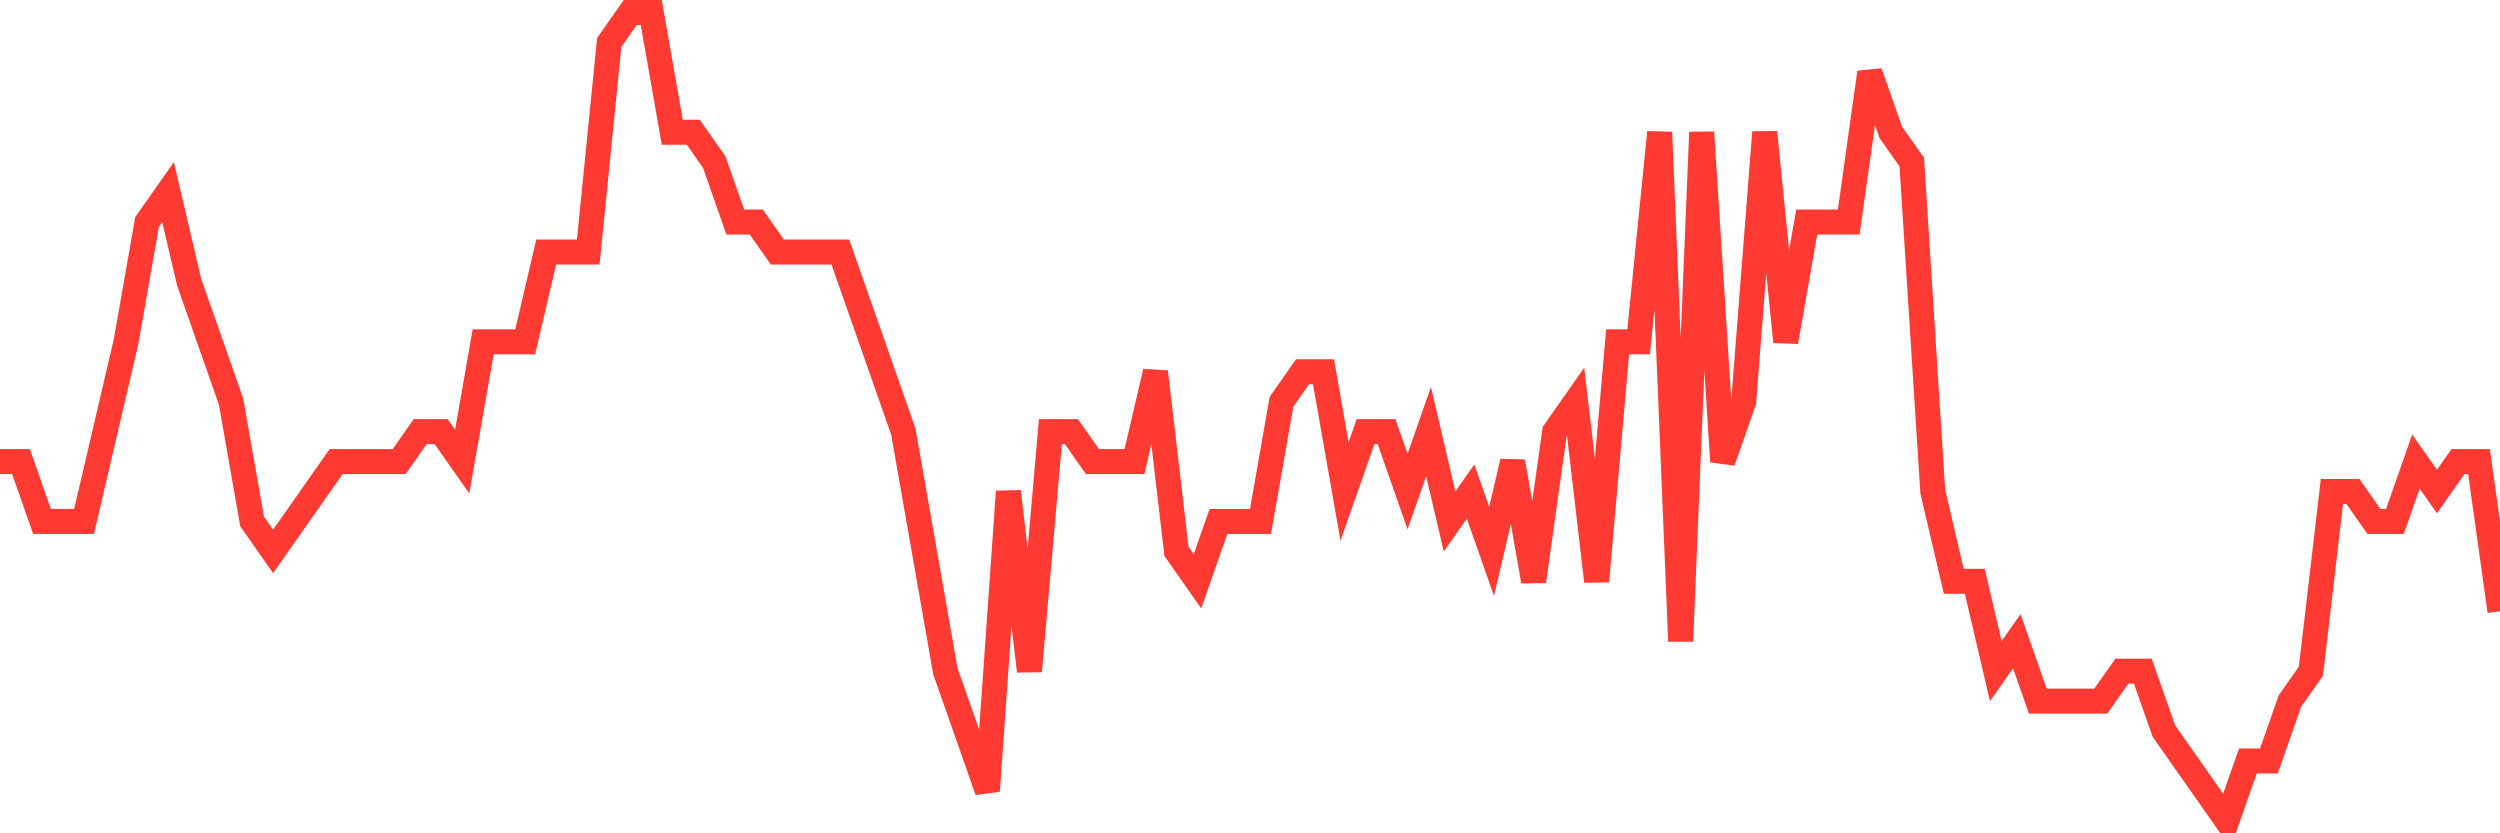 <svg
  xmlns="http://www.w3.org/2000/svg"
  xmlns:xlink="http://www.w3.org/1999/xlink"
  width="120"
  height="40"
  viewBox="0 0 120 40"
  preserveAspectRatio="none"
>
  <polyline
    points="0,22.156 1.008,22.156 2.017,25.03 3.025,25.03 4.034,25.03 5.042,20.719 6.05,16.407 7.059,10.659 8.067,9.222 9.076,13.533 10.084,16.407 11.092,19.281 12.101,25.03 13.109,26.467 14.118,25.03 15.126,23.593 16.134,22.156 17.143,22.156 18.151,22.156 19.16,22.156 20.168,20.719 21.176,20.719 22.185,22.156 23.193,16.407 24.202,16.407 25.21,16.407 26.218,12.096 27.227,12.096 28.235,12.096 29.244,2.037 30.252,0.6 31.261,0.6 32.269,6.348 33.277,6.348 34.286,7.785 35.294,10.659 36.303,10.659 37.311,12.096 38.319,12.096 39.328,12.096 40.336,12.096 41.345,14.97 42.353,17.844 43.361,20.719 44.37,26.467 45.378,32.215 46.387,35.089 47.395,37.963 48.403,23.593 49.412,32.215 50.42,20.719 51.429,20.719 52.437,22.156 53.445,22.156 54.454,22.156 55.462,17.844 56.471,26.467 57.479,27.904 58.487,25.03 59.496,25.03 60.504,25.03 61.513,19.281 62.521,17.844 63.529,17.844 64.538,23.593 65.546,20.719 66.555,20.719 67.563,23.593 68.571,20.719 69.58,25.03 70.588,23.593 71.597,26.467 72.605,22.156 73.613,27.904 74.622,20.719 75.63,19.281 76.639,27.904 77.647,16.407 78.655,16.407 79.664,6.348 80.672,30.778 81.681,6.348 82.689,22.156 83.697,19.281 84.706,6.348 85.714,16.407 86.723,10.659 87.731,10.659 88.739,10.659 89.748,3.474 90.756,6.348 91.765,7.785 92.773,23.593 93.782,27.904 94.79,27.904 95.798,32.215 96.807,30.778 97.815,33.652 98.824,33.652 99.832,33.652 100.84,33.652 101.849,32.215 102.857,32.215 103.866,35.089 104.874,36.526 105.882,37.963 106.891,39.4 107.899,36.526 108.908,36.526 109.916,33.652 110.924,32.215 111.933,23.593 112.941,23.593 113.95,25.03 114.958,25.03 115.966,22.156 116.975,23.593 117.983,22.156 118.992,22.156 120,29.341"
    fill="none"
    stroke="#ff3a33"
    stroke-width="1.2"
  >
  </polyline>
</svg>
